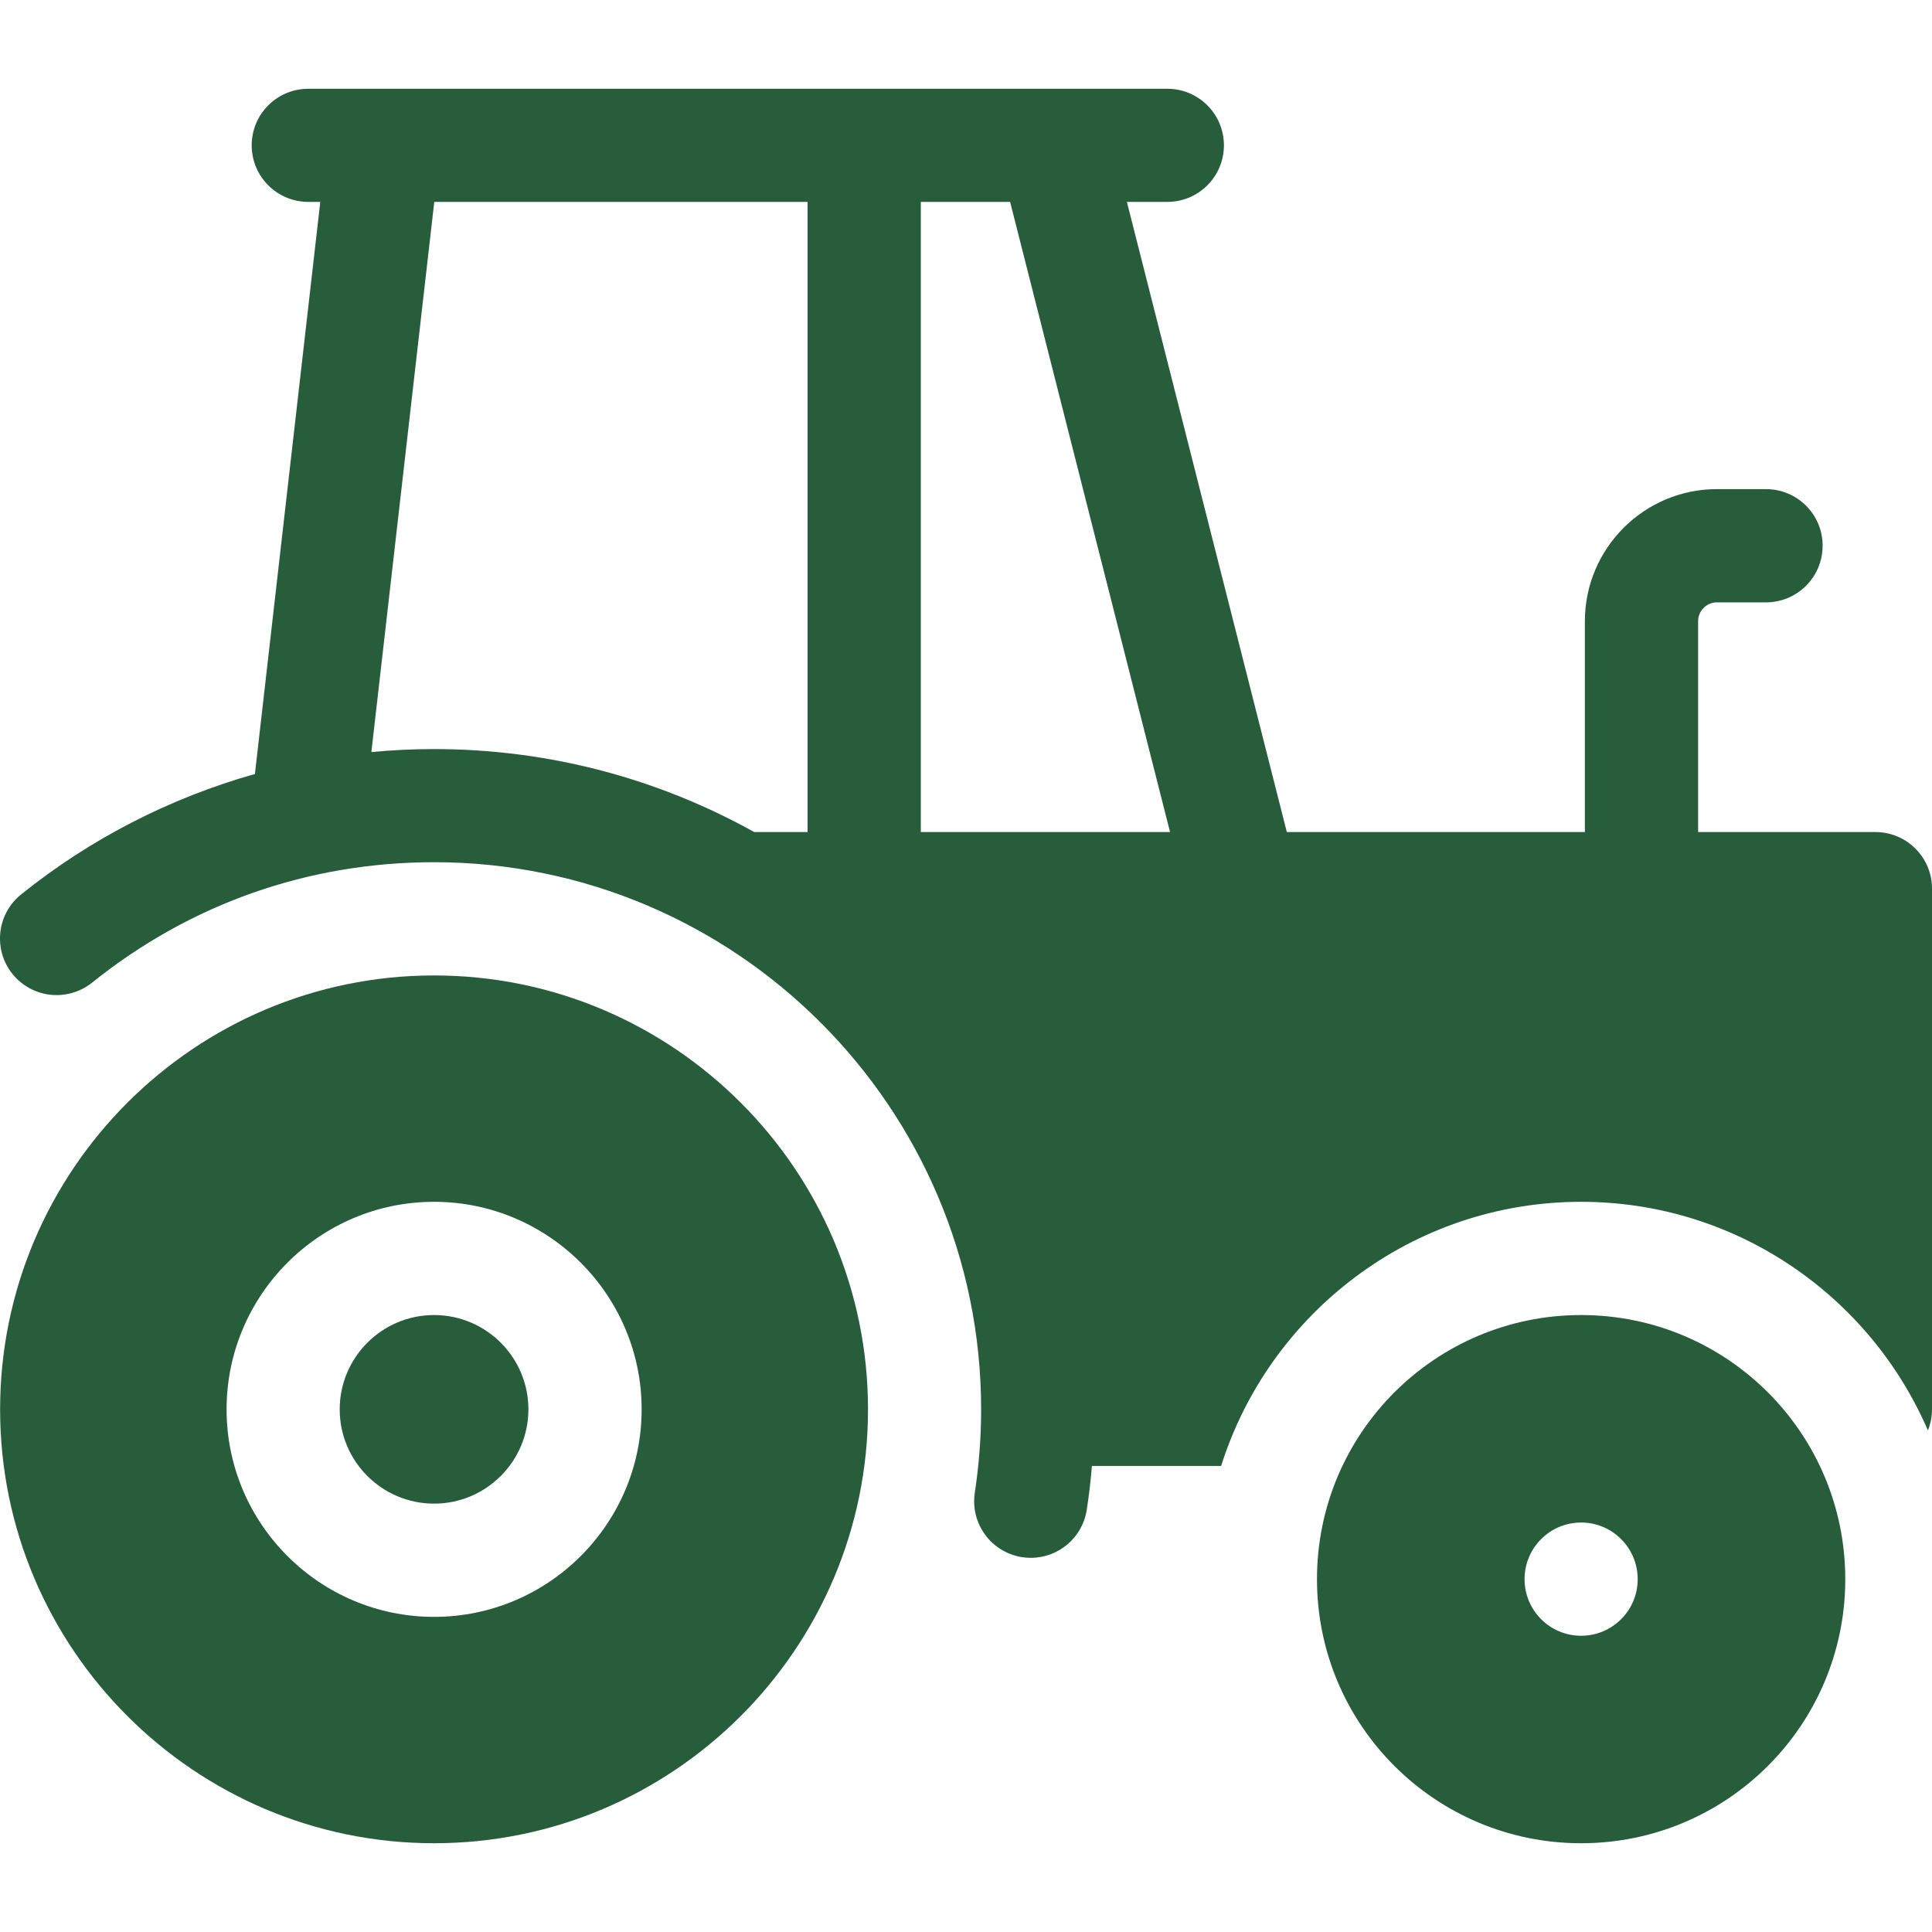 <?xml version="1.0" encoding="UTF-8"?> <svg xmlns="http://www.w3.org/2000/svg" width="18" height="18" viewBox="0 0 18 18" fill="none"><g clip-path="url(#clip0_95_56)"><path d="M4.044 12.252C3.559 12.252 3.165 12.646 3.165 13.131C3.165 13.615 3.559 14.009 4.044 14.009C4.529 14.009 4.923 13.615 4.923 13.131C4.923 12.646 4.529 12.252 4.044 12.252Z" fill="#275D3B"></path><path d="M4.044 9.088C1.815 9.088 0.001 10.902 0.001 13.131C0.001 15.36 1.815 17.173 4.044 17.173C6.273 17.173 8.087 15.36 8.087 13.131C8.087 10.902 6.273 9.088 4.044 9.088ZM4.044 15.064C2.978 15.064 2.111 14.197 2.111 13.131C2.111 12.065 2.978 11.197 4.044 11.197C5.11 11.197 5.978 12.065 5.978 13.131C5.978 14.197 5.11 15.064 4.044 15.064Z" fill="#275D3B"></path><path d="M14.731 12.252C13.372 12.252 12.27 13.353 12.27 14.713C12.27 16.072 13.372 17.173 14.731 17.173C16.09 17.173 17.192 16.072 17.192 14.713C17.192 13.353 16.09 12.252 14.731 12.252ZM14.731 15.24C14.44 15.24 14.204 15.004 14.204 14.713C14.204 14.421 14.44 14.185 14.731 14.185C15.022 14.185 15.258 14.421 15.258 14.713C15.258 15.004 15.022 15.24 14.731 15.24Z" fill="#275D3B"></path><path d="M17.473 7.752H15.821V5.787C15.821 5.691 15.9 5.612 15.996 5.612H16.453C16.745 5.612 16.981 5.376 16.981 5.084C16.981 4.793 16.745 4.557 16.453 4.557H15.996C15.318 4.557 14.766 5.109 14.766 5.787V7.752H11.989L10.499 1.881H10.876C11.167 1.881 11.403 1.645 11.403 1.354C11.403 1.063 11.167 0.827 10.876 0.827H2.872C2.581 0.827 2.345 1.063 2.345 1.354C2.345 1.645 2.581 1.881 2.872 1.881H2.984L2.375 7.211C1.586 7.434 0.842 7.814 0.197 8.333C-0.03 8.515 -0.066 8.847 0.116 9.074C0.299 9.301 0.63 9.337 0.858 9.155C1.771 8.421 2.873 8.033 4.044 8.033C6.855 8.033 9.141 10.32 9.141 13.131C9.141 13.391 9.121 13.652 9.082 13.907C9.038 14.195 9.236 14.464 9.524 14.508C9.551 14.512 9.578 14.514 9.604 14.514C9.86 14.514 10.085 14.328 10.125 14.067C10.146 13.932 10.162 13.795 10.173 13.658H11.377C11.826 12.233 13.16 11.197 14.731 11.197C16.178 11.197 17.423 12.076 17.962 13.327C17.986 13.267 18 13.2 18 13.131V8.279C18 7.988 17.764 7.752 17.473 7.752ZM4.044 6.979C3.848 6.979 3.654 6.988 3.46 7.007L4.046 1.881H7.524V7.752H7.027C6.143 7.26 5.126 6.979 4.044 6.979ZM8.579 7.752V1.881H9.411L10.901 7.752H8.579Z" fill="#275D3B"></path></g><defs><clipPath id="clip0_95_56"><rect width="18" height="18" fill="white"></rect></clipPath></defs></svg> 